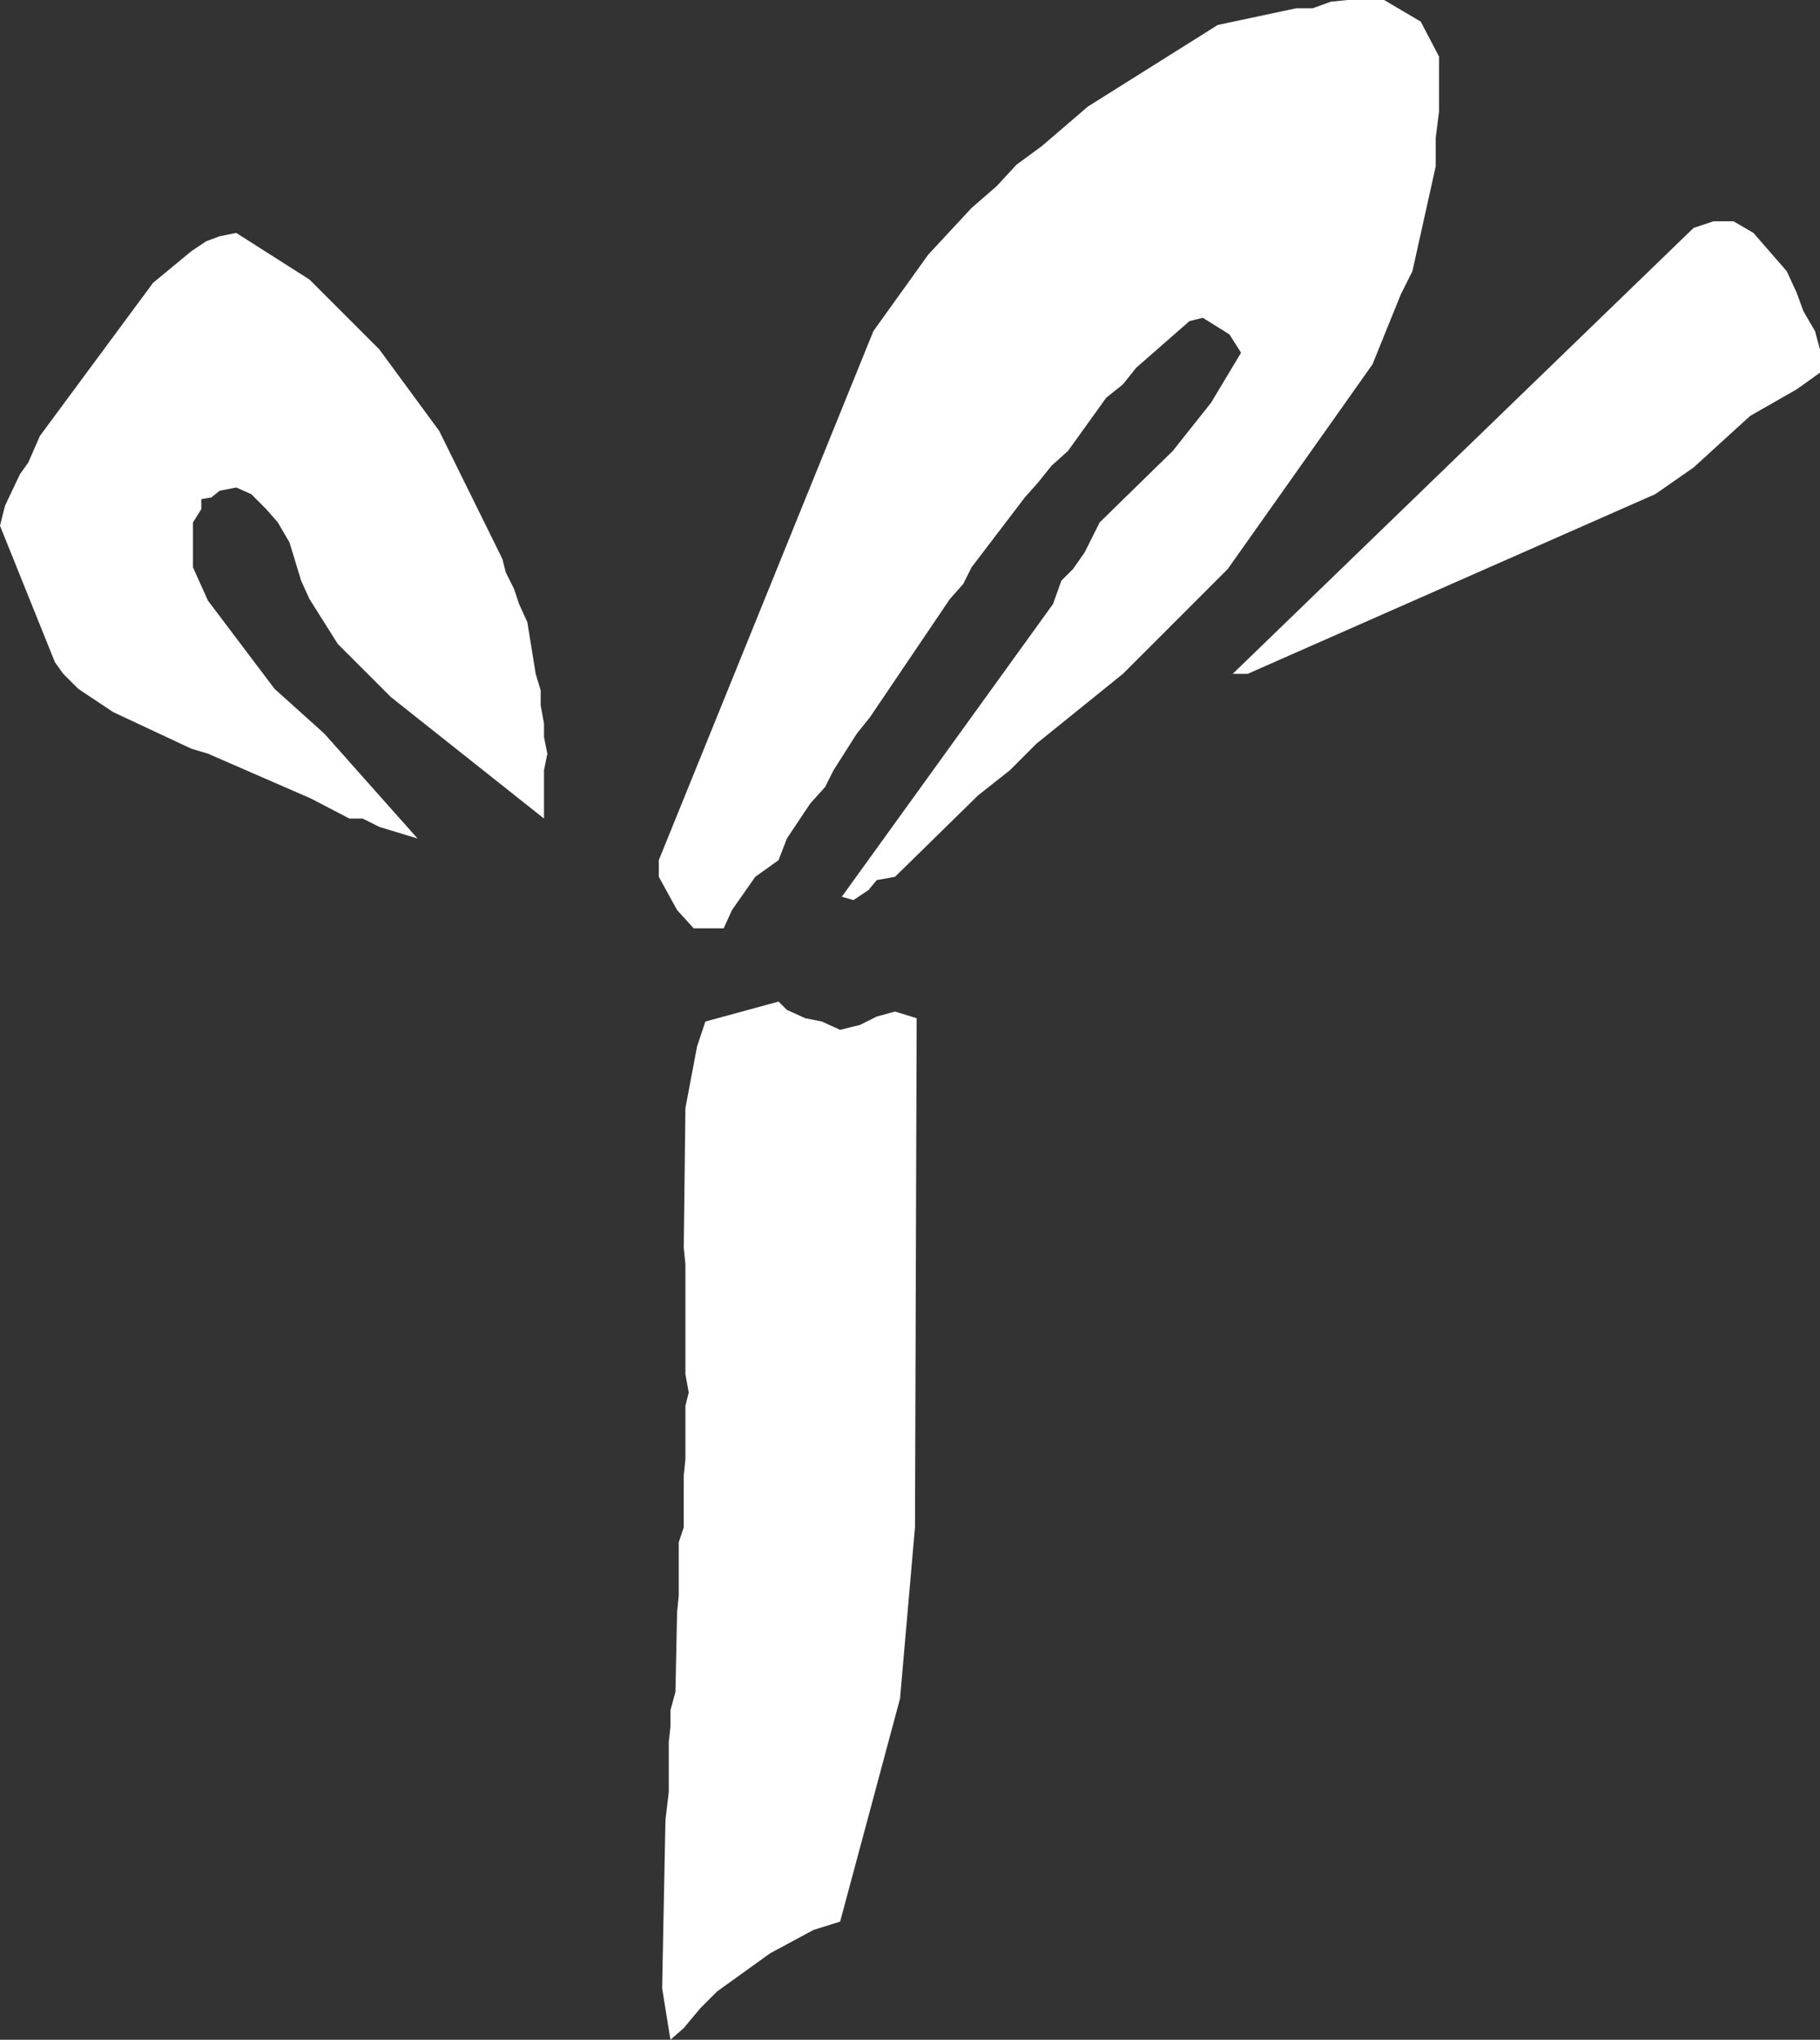 <?xml version="1.0" encoding="UTF-8" standalone="no"?>
<svg xmlns:xlink="http://www.w3.org/1999/xlink" height="61.3px" width="54.7px" xmlns="http://www.w3.org/2000/svg">
  <rect width="100%" height="100%" fill="#333333" stroke="none"/>
  <g transform="matrix(1.0, 0.0, 0.0, 1.0, 0.0, 0.0)">
    <path d="M24.7 30.7 L25.25 30.95 25.85 30.8 26.35 30.55 26.9 30.4 27.55 30.6 27.5 45.9 27.05 51.05 25.25 57.75 24.45 58.0 23.15 58.7 21.55 59.85 21.05 60.35 20.55 60.95 20.15 61.3 19.9 59.75 20.0 54.7 20.1 53.85 20.1 52.35 20.15 51.9 20.15 51.4 20.3 50.85 20.35 48.45 20.4 47.95 20.4 46.35 20.55 45.9 20.55 44.35 20.6 43.85 20.6 42.25 20.7 41.85 20.6 41.3 20.6 38.0 20.55 37.5 20.6 33.3 20.95 31.45 21.2 30.7 23.4 30.1 23.65 30.35 24.2 30.6 24.7 30.7 M4.6 8.5 L5.75 7.55 6.2 7.25 6.6 7.1 7.1 7.0 9.3 8.4 11.4 10.5 13.2 12.95 15.1 16.8 15.2 17.2 15.45 17.7 15.6 18.15 15.85 18.7 16.1 20.25 16.25 20.75 16.25 21.2 16.35 21.75 16.35 22.15 16.45 22.65 16.35 23.15 16.35 24.6 11.75 20.95 10.15 19.35 9.3 18.0 9.05 17.45 8.7 16.3 8.35 15.7 8.0 15.3 7.55 14.85 7.1 14.65 6.6 14.75 6.35 14.95 6.05 15.0 6.05 15.3 5.8 15.7 5.8 17.05 6.25 18.05 8.25 20.7 9.75 22.05 12.55 25.2 11.4 24.85 10.9 24.6 10.5 24.6 9.35 24.0 6.25 22.65 5.75 22.5 3.4 21.4 2.35 20.7 1.9 20.25 1.65 19.9 0.0 15.8 0.15 15.2 0.6 14.25 0.85 13.9 1.2 13.1 4.6 8.5 M53.7 8.15 L54.0 8.8 54.2 9.35 54.55 9.95 54.7 10.5 54.7 11.2 54.0 11.7 52.6 12.5 50.9 14.05 49.75 14.85 37.5 20.25 37.05 20.25 50.9 6.85 51.5 6.65 52.1 6.65 52.7 7.0 53.7 8.15 M32.7 3.2 L36.6 0.75 38.95 0.25 39.45 0.25 40.0 0.05 40.5 0.0 41.6 0.0 42.7 0.65 43.25 1.7 43.25 3.35 43.15 4.15 43.15 5.0 42.45 8.15 42.1 8.85 41.25 10.95 36.9 17.1 33.75 20.25 31.15 22.35 30.35 23.15 29.4 23.9 26.9 26.35 26.35 26.45 26.1 26.75 25.65 27.05 25.3 26.95 31.65 18.15 31.9 17.45 32.25 17.1 32.6 16.6 33.05 15.7 35.25 13.55 36.4 12.1 37.3 10.6 36.95 10.05 36.15 9.55 35.75 9.65 34.15 11.05 33.75 11.55 33.25 11.95 32.1 13.55 31.6 14.0 31.2 14.5 30.8 14.95 29.2 17.05 28.95 17.55 28.55 18.0 26.15 21.55 25.75 22.05 25.05 23.15 24.8 23.65 24.35 24.15 23.65 25.2 23.4 25.85 22.7 26.35 22.0 27.35 21.75 27.9 20.85 27.9 20.35 27.35 19.8 26.35 19.8 25.85 26.25 9.95 27.9 7.65 29.2 6.25 29.95 5.6 30.55 4.95 31.3 4.4 32.7 3.2" fill="#ffffff" fill-rule="evenodd" stroke="none"/>
  </g>
</svg>
